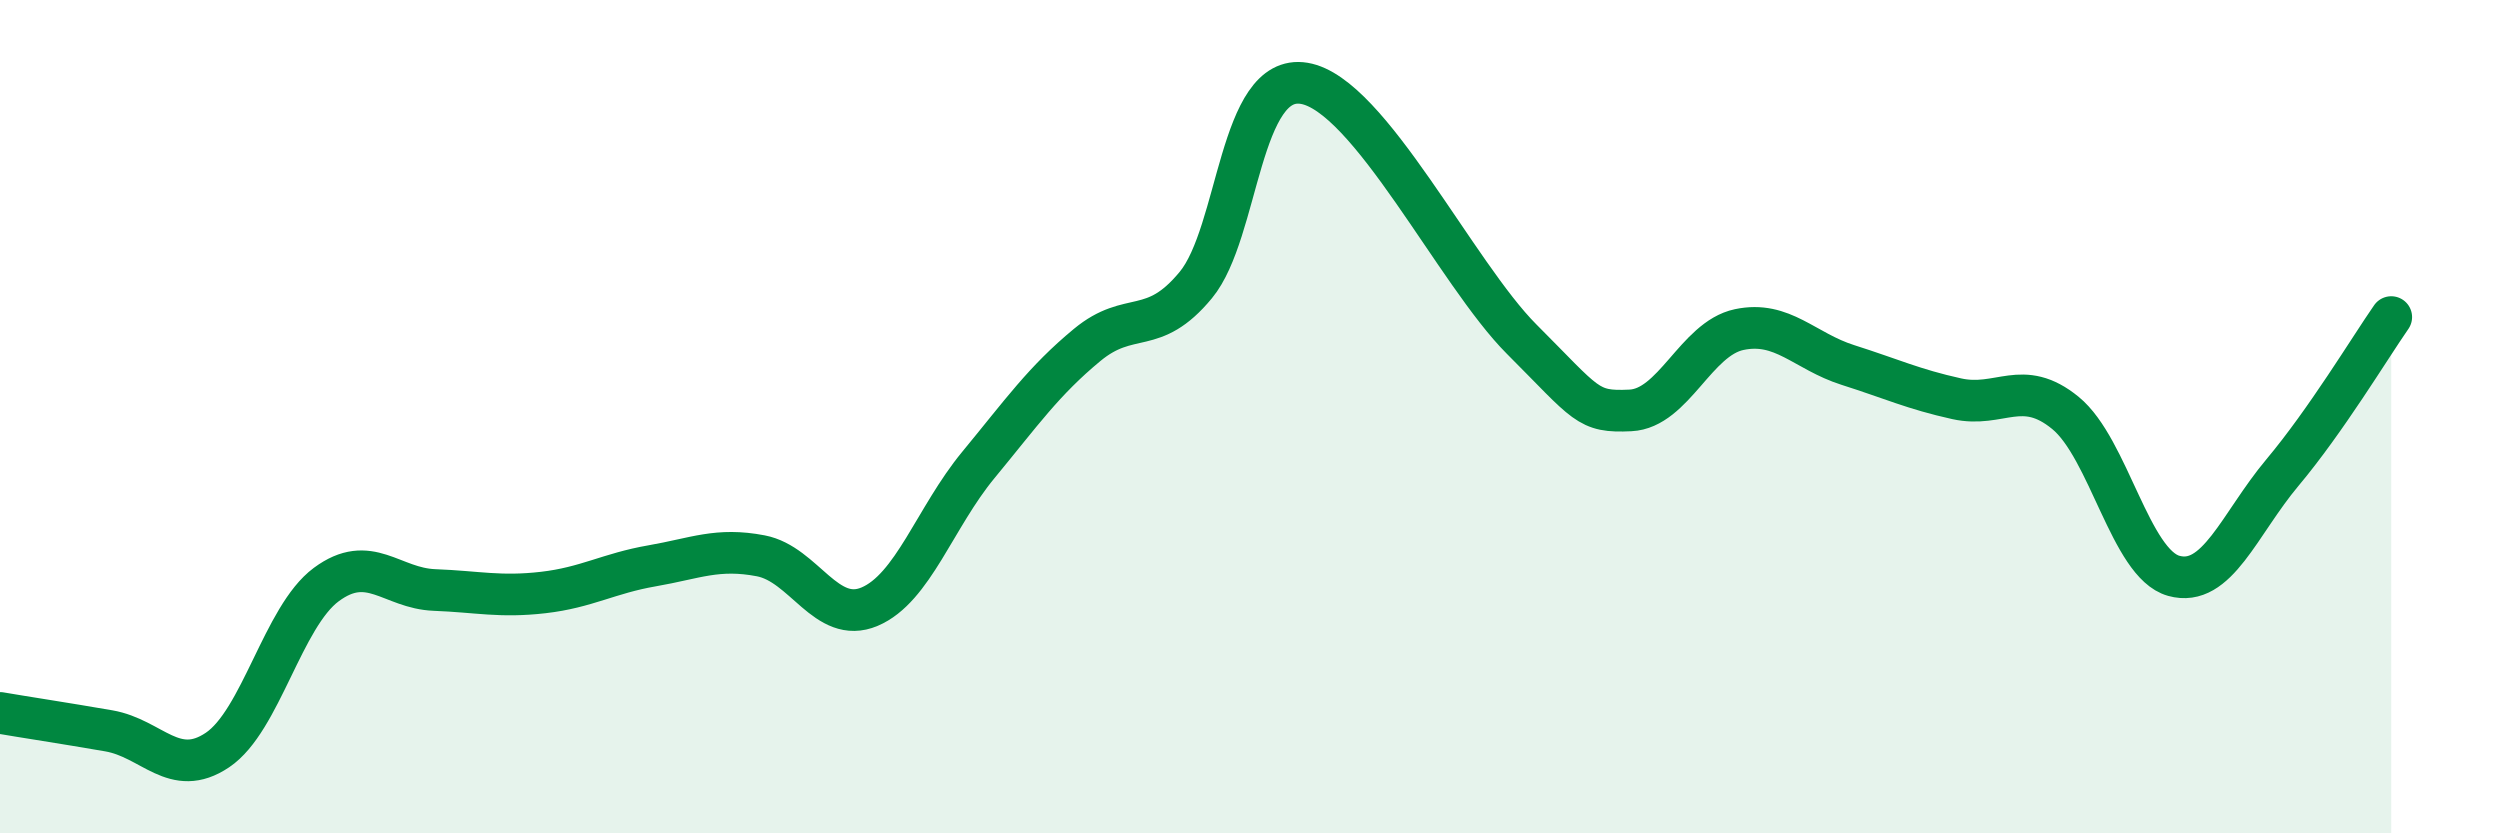 
    <svg width="60" height="20" viewBox="0 0 60 20" xmlns="http://www.w3.org/2000/svg">
      <path
        d="M 0,17.11 C 0.52,17.2 1.57,17.36 2.61,17.54 C 3.65,17.72 4.18,18.7 5.22,18 C 6.26,17.3 6.79,14.8 7.83,14.03 C 8.87,13.26 9.39,14.12 10.43,14.16 C 11.47,14.2 12,14.34 13.04,14.22 C 14.08,14.1 14.61,13.76 15.65,13.58 C 16.69,13.4 17.22,13.14 18.26,13.34 C 19.3,13.54 19.83,15 20.87,14.56 C 21.91,14.12 22.44,12.42 23.48,11.16 C 24.52,9.9 25.05,9.14 26.09,8.28 C 27.13,7.42 27.66,8.1 28.7,6.84 C 29.74,5.58 29.74,1.74 31.3,2 C 32.86,2.26 34.95,6.57 36.52,8.14 C 38.09,9.71 38.09,9.9 39.13,9.85 C 40.17,9.8 40.7,8.13 41.74,7.91 C 42.78,7.69 43.31,8.43 44.35,8.76 C 45.39,9.09 45.92,9.34 46.96,9.57 C 48,9.8 48.53,9.06 49.57,9.91 C 50.61,10.76 51.13,13.53 52.17,13.82 C 53.21,14.11 53.74,12.58 54.78,11.34 C 55.82,10.1 56.87,8.36 57.39,7.61L57.39 20L0 20Z"
        fill="#008740"
        opacity="0.1"
        stroke-linecap="round"
        stroke-linejoin="round"
      />
      <path
        d="M 0,17.11 C 0.52,17.2 1.57,17.36 2.61,17.54 C 3.65,17.72 4.18,18.7 5.22,18 C 6.26,17.3 6.79,14.8 7.83,14.03 C 8.87,13.26 9.39,14.12 10.43,14.16 C 11.47,14.2 12,14.34 13.04,14.22 C 14.08,14.1 14.61,13.76 15.65,13.58 C 16.69,13.4 17.22,13.14 18.26,13.34 C 19.3,13.54 19.83,15 20.87,14.56 C 21.91,14.12 22.44,12.42 23.48,11.16 C 24.52,9.9 25.05,9.14 26.09,8.28 C 27.13,7.42 27.66,8.1 28.7,6.84 C 29.74,5.58 29.74,1.74 31.3,2 C 32.86,2.26 34.95,6.57 36.52,8.14 C 38.09,9.71 38.09,9.9 39.13,9.85 C 40.17,9.8 40.7,8.13 41.74,7.91 C 42.78,7.69 43.31,8.43 44.35,8.76 C 45.39,9.09 45.92,9.34 46.96,9.57 C 48,9.8 48.53,9.06 49.57,9.91 C 50.61,10.76 51.13,13.53 52.17,13.82 C 53.21,14.11 53.74,12.58 54.78,11.34 C 55.82,10.1 56.87,8.36 57.39,7.61"
        stroke="#008740"
        stroke-width="1"
        fill="none"
        stroke-linecap="round"
        stroke-linejoin="round"
      />
    </svg>
  